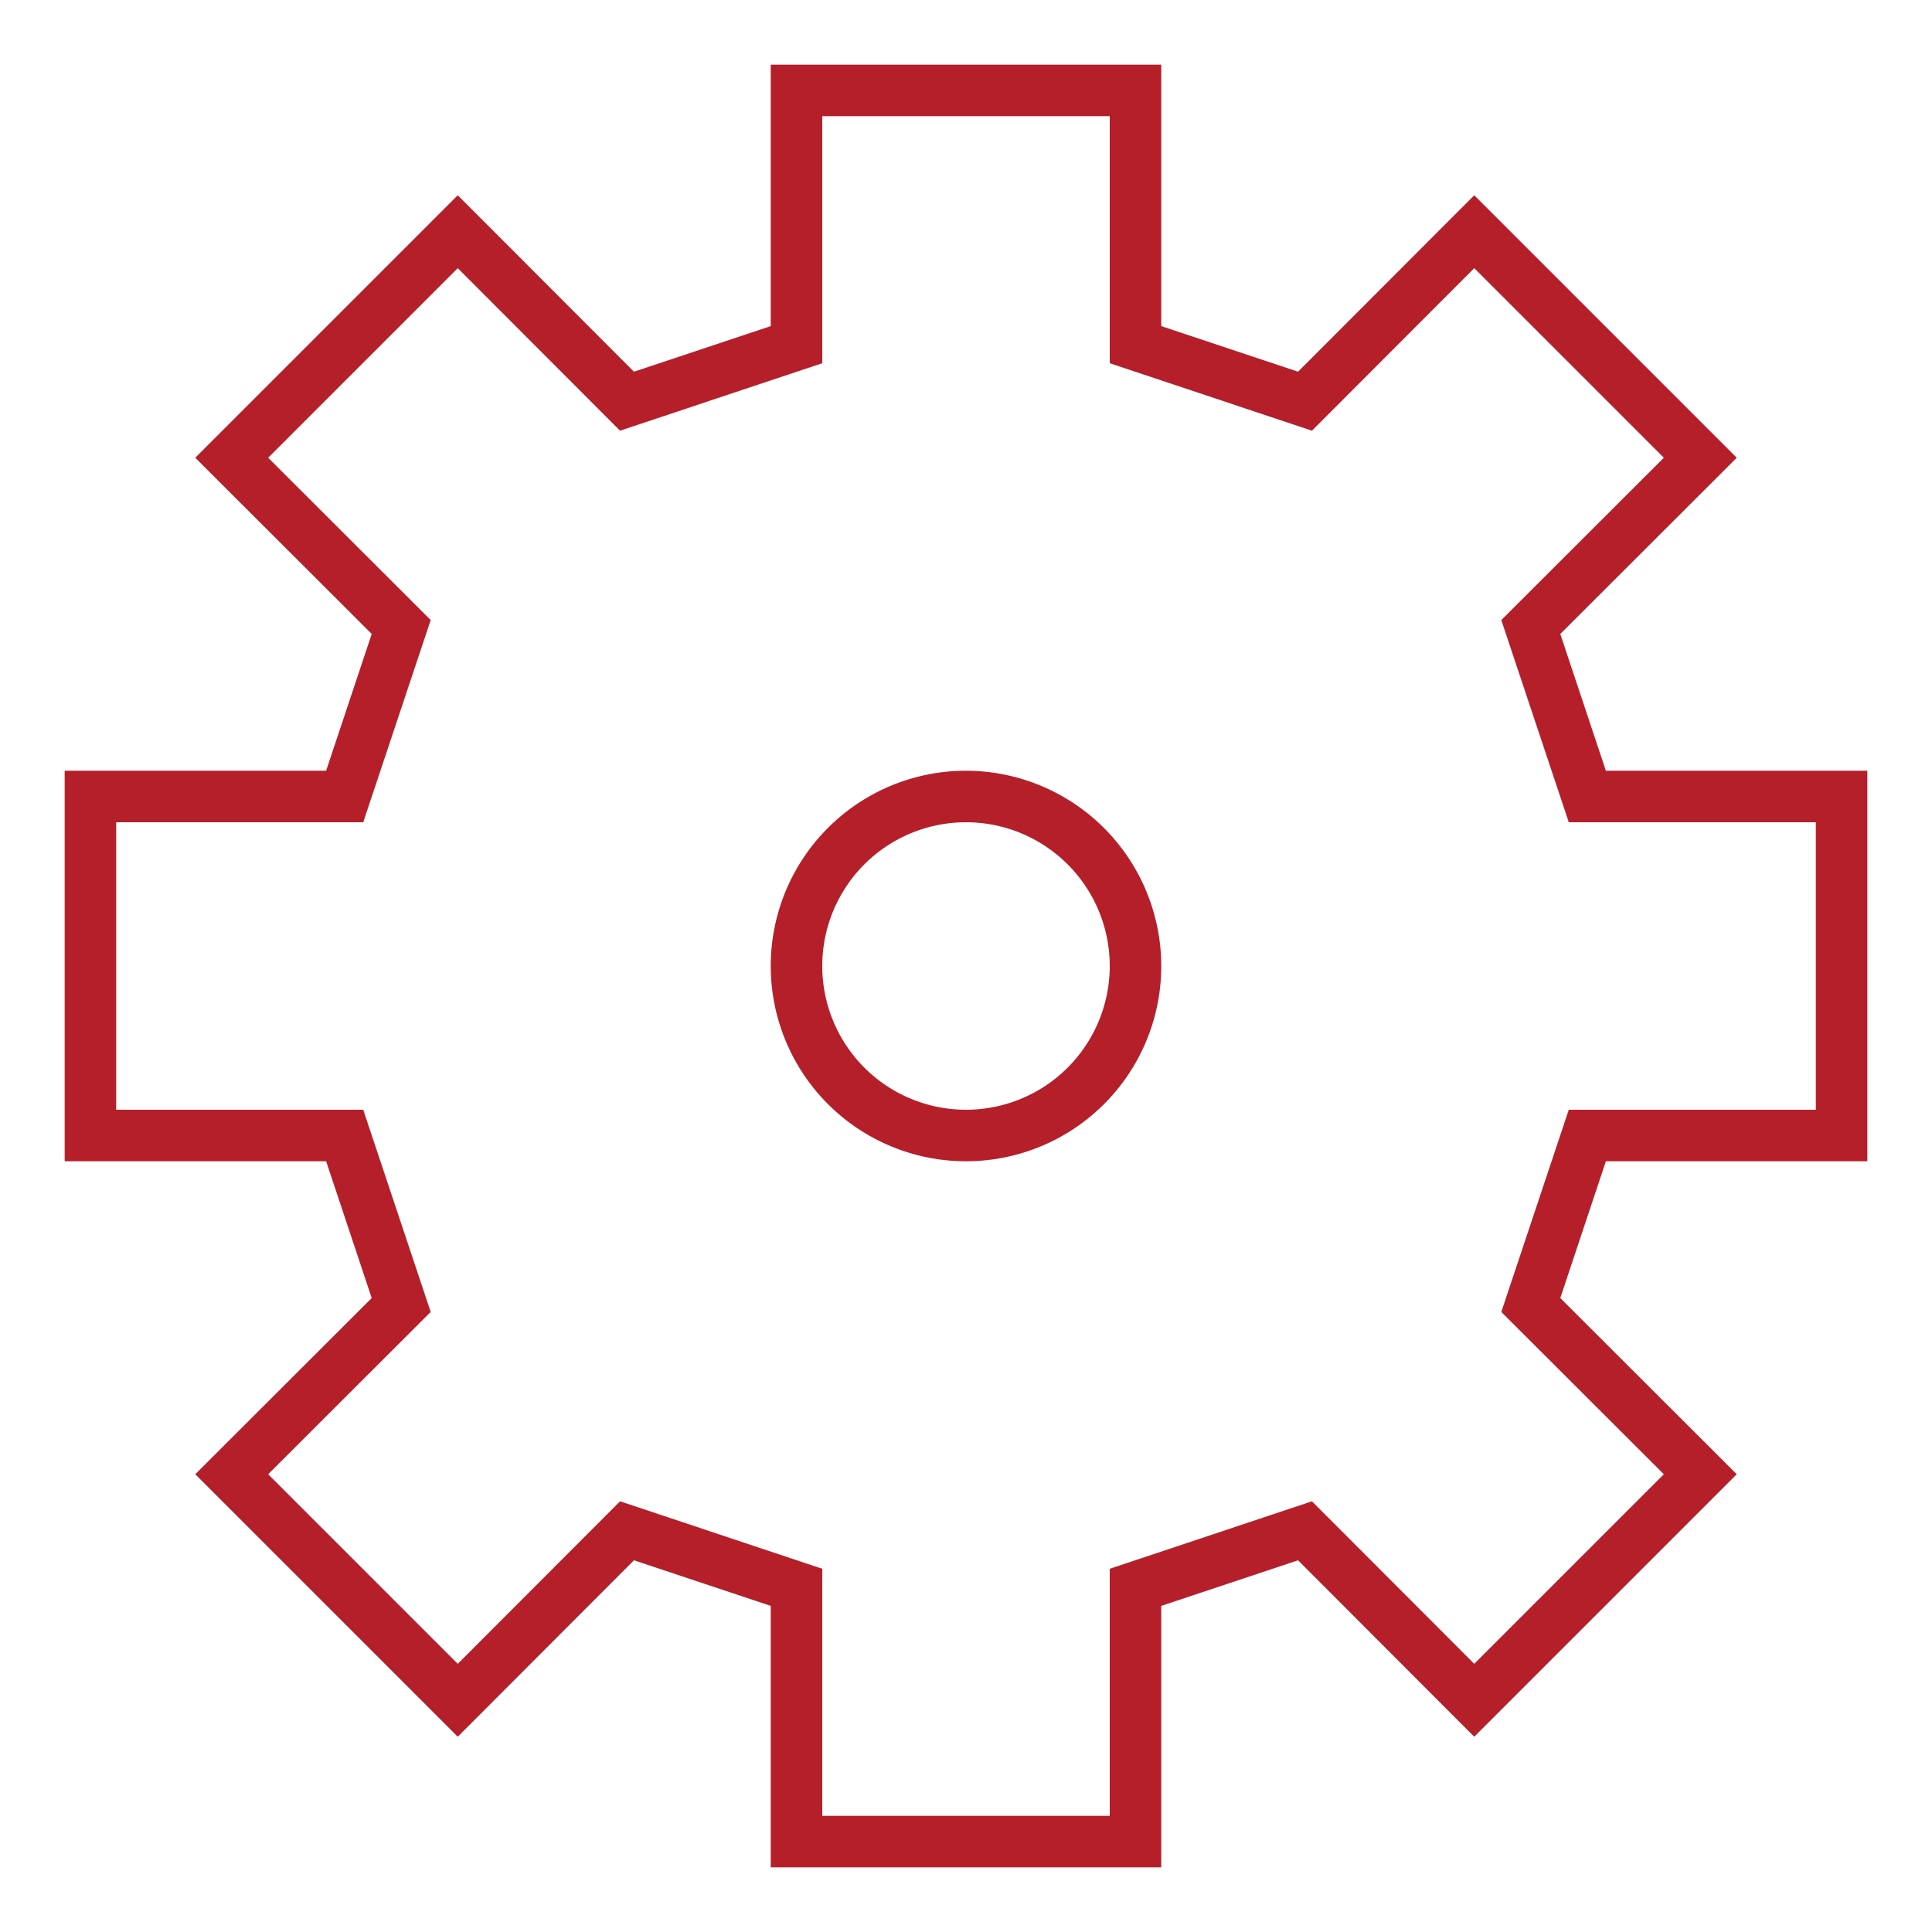 <?xml version="1.0" encoding="UTF-8"?> <svg xmlns="http://www.w3.org/2000/svg" viewBox="0 0 75 75"><defs><style>.cls-1{fill:#b51f2a;}</style></defs><title>CO_WS-LY_01</title><g id="Ebene_2" data-name="Ebene 2"><path class="cls-1" d="M72.49,45.08V29.92H62.34l-1.77-5.31,6.85-6.84L57.23,7.58l-6.84,6.85-5.31-1.77V2.51H29.92V12.66l-5.31,1.77L17.77,7.58,7.58,17.77l6.85,6.84-1.77,5.31H2.51V45.08H12.66l1.77,5.31L7.58,57.23,17.77,67.42l6.84-6.85,5.31,1.77V72.49H45.08V62.34l5.31-1.77,6.84,6.85L67.42,57.23l-6.85-6.84,1.77-5.31ZM58.28,50.93l6.31,6.3-7.36,7.36-6.3-6.31L43.08,60.9v9.59H31.92V60.9l-7.85-2.62-6.3,6.31-7.36-7.36,6.31-6.3L14.1,43.08H4.51V31.92H14.1l2.62-7.85-6.31-6.3,7.36-7.36,6.3,6.31,7.85-2.62V4.51H43.08V14.1l7.85,2.62,6.3-6.31,7.36,7.36-6.31,6.3,2.62,7.85h9.59V43.08H60.9Z"></path><path class="cls-1" d="M37.5,29.92a7.58,7.58,0,1,0,7.58,7.58A7.59,7.59,0,0,0,37.5,29.92Zm0,13.16a5.58,5.58,0,1,1,5.58-5.58A5.58,5.58,0,0,1,37.5,43.08Z"></path></g></svg> 